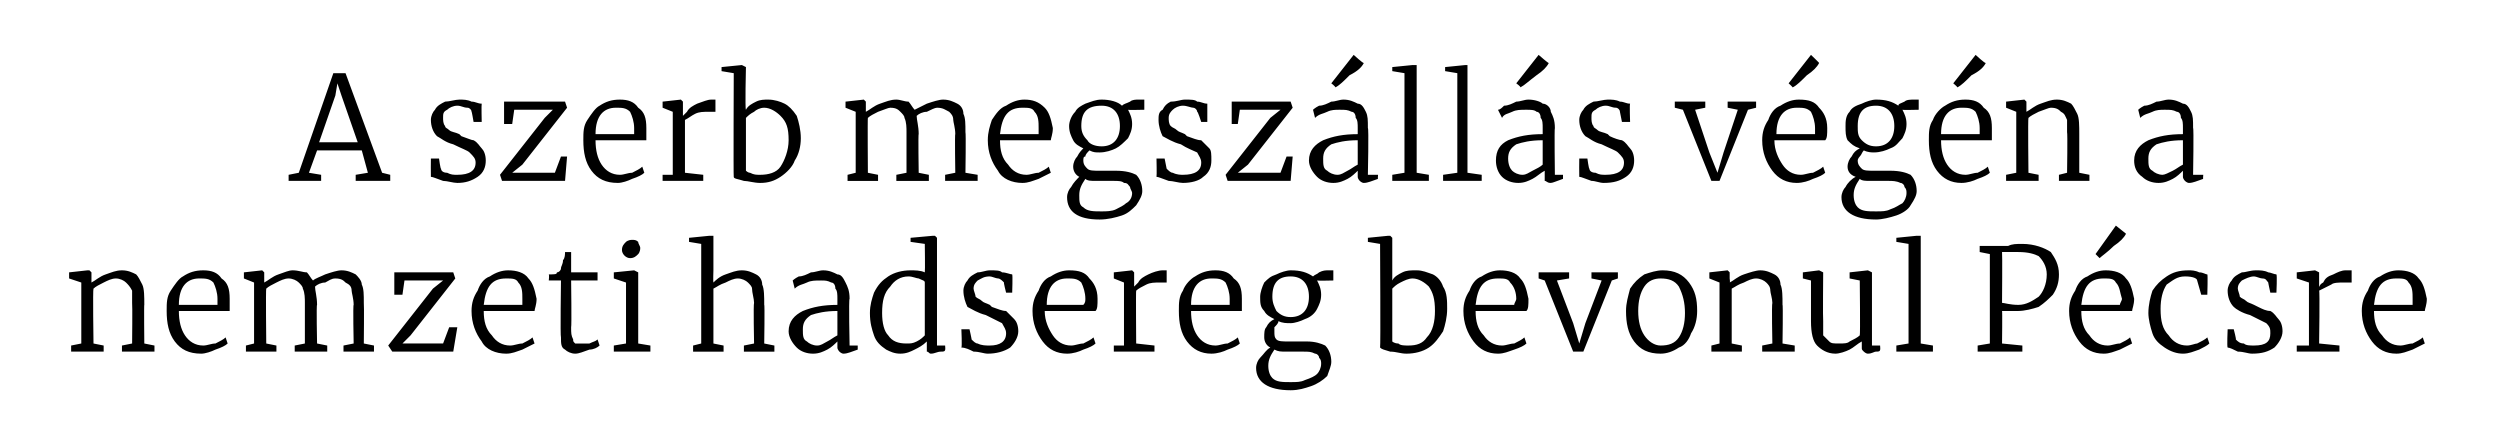 <?xml version="1.0" standalone="no"?><!DOCTYPE svg PUBLIC "-//W3C//DTD SVG 1.1//EN" "http://www.w3.org/Graphics/SVG/1.1/DTD/svg11.dtd"><svg xmlns="http://www.w3.org/2000/svg" version="1.1" width="123px" height="21.9px" viewBox="0 -2 123 21.9" style="top:-2px"><desc>A szerb megsz ll s v g n a nemzeti hadsereg bevonul P csre</desc><defs/><g id="Polygon42025"><path d="m4 11.9l-.6-.2v-.3l.9-.1h.1l.1.1v.5c.2-.1.4-.3.7-.4c.3-.1.5-.2.8-.2c.3 0 .5.1.7.2c.1.1.2.3.3.5c.1.2.1.6.1 1c-.02-.04 0 1.9 0 1.9l.5.1v.3H6v-.3l.5-.1s.02-1.95 0-2v-.6c-.1-.2-.2-.3-.3-.4c-.1-.1-.3-.2-.5-.2c-.2 0-.4.1-.6.2c-.2.1-.4.2-.5.3c-.04.01 0 2.7 0 2.7l.5.1v.3H3.5v-.3l.5-.1v-3zm5.9 3.5c-.6 0-1-.2-1.3-.6c-.3-.4-.4-.9-.4-1.5c0-.4 0-.7.2-1c.2-.3.4-.6.6-.7c.3-.2.6-.3 1-.3c.4 0 .7.1.9.4c.3.2.4.5.4 1v.6H8.8c0 .5.1.9.3 1.2c.2.3.5.5.9.5c.2 0 .4-.1.6-.1c.2-.1.4-.2.5-.3l.1.3c-.1.1-.3.2-.6.3c-.2.1-.5.2-.7.2zm.8-2.4v-.3c0-.3-.1-.6-.2-.8c-.2-.2-.4-.2-.7-.2c-.6 0-1 .4-1 1.3h1.9zm1.4 2l.4-.1v-3l-.5-.2v-.3l.9-.1l.1.1v.5c.2-.1.4-.3.7-.4c.3-.1.5-.2.7-.2c.3 0 .5.1.7.1c.1.1.2.3.3.4c.1-.1.4-.2.6-.3c.3-.1.6-.2.8-.2c.3 0 .5.1.7.2c.1.1.3.3.3.5c.1.2.1.5.1.9c.02.04 0 2 0 2l.5.1v.3h-1.5v-.3l.5-.1s-.04-1.94 0-1.9c0-.3-.1-.6-.1-.7c0-.2-.1-.3-.3-.4c-.1-.1-.2-.2-.5-.2c-.2 0-.3.1-.5.2c-.2 0-.4.1-.5.2c0 .2.1.5.1.9c-.04-.04 0 1.9 0 1.9l.5.1v.3h-1.6v-.3l.5-.1v-2c0-.2 0-.5-.1-.7c0-.1-.1-.2-.2-.3c-.1-.1-.3-.2-.5-.2c-.2 0-.4.1-.6.2c-.2.1-.4.2-.5.3c-.03.01 0 2.7 0 2.7l.5.1v.3h-1.5v-.3zm7.8-3.2l-.1.7h-.4v-1.1h2.9l.1.3l-2.2 2.8l-.4.4h2l.3-.8h.4l-.2 1.2h-3l-.2-.3l2.2-2.8l.5-.4h-1.9zm5 3.6c-.5 0-1-.2-1.2-.6c-.3-.4-.5-.9-.5-1.5c0-.4.1-.7.3-1c.1-.3.3-.6.6-.7c.3-.2.6-.3.9-.3c.4 0 .8.1 1 .4c.2.2.3.5.4 1c0 .3-.1.5-.1.6h-2.5c0 .5.1.9.4 1.2c.2.3.5.5.9.5c.2 0 .4-.1.6-.1c.2-.1.4-.2.5-.3l.1.3l-.6.3c-.3.1-.5.2-.8.2zm.8-2.4v-.3c0-.3 0-.6-.2-.8c-.1-.2-.3-.2-.6-.2c-.7 0-1 .4-1.1 1.3h1.9zm2.6 2.4c-.2 0-.4-.1-.5-.2c-.2-.1-.2-.3-.2-.6c-.04-.02 0-2.8 0-2.8h-.6s.03-.26 0-.3c.3 0 .4 0 .4-.1c.1 0 .2-.1.2-.2c0-.1.1-.2.1-.4c.1-.1.1-.3.1-.4h.3v1h1.3v.4h-1.3s.03 2.28 0 2.3c0 .3 0 .4.1.6c0 .1 0 .1.1.2h.7c.2-.1.3-.1.4-.2l.1.3c-.1.1-.3.2-.5.2c-.3.1-.5.2-.7.2zm2.7-4.7c-.2 0-.4-.2-.4-.4c0-.2.1-.3.2-.4c0 0 .1-.1.3-.1c.1 0 .2 0 .3.1c0 .1.1.2.1.3c0 .2-.1.3-.1.3c-.1.1-.2.2-.4.2c.02-.03 0 0 0 0c0 0 .02-.03 0 0zm-.2 1.2l-.6-.2v-.3l1-.1l.2.1v3.5l.6.1v.3h-1.8v-.3l.6-.1v-3zm3.7-1.9l-.6-.1v-.2l1-.1h.2v1.7s-.02.59 0 .6c.1-.1.3-.3.6-.4c.3-.1.5-.2.8-.2c.3 0 .5.1.7.2c.2.1.3.3.3.5c.1.2.1.6.1 1c.03-.04 0 1.9 0 1.9l.5.1v.3h-1.5v-.3l.5-.1s-.04-1.95 0-2c0-.2-.1-.5-.1-.7c0-.1-.1-.2-.2-.3c-.1-.1-.3-.2-.5-.2c-.2 0-.4.1-.6.2c-.3.1-.4.2-.6.3v2.7l.5.1v.3h-1.5v-.3l.4-.1V10zm4.3 4.3c0-.5.3-.8.7-1c.5-.2 1-.3 1.7-.3v-.3c0-.2 0-.4-.1-.5c0-.2-.1-.3-.2-.3c-.2-.1-.3-.1-.5-.1c-.3 0-.5 0-.7.1c-.2.1-.4.1-.6.3l-.1-.4s.1-.1.3-.2c.2 0 .4-.1.6-.2c.2 0 .4-.1.6-.1c.3 0 .5.1.7.2c.2 0 .3.2.4.4c.1.2.2.4.2.8c-.05-.02 0 2.3 0 2.3h.4v.2c-.3.1-.5.2-.7.2c-.1 0-.2-.1-.2-.1c0 0-.1-.1-.1-.2v-.3c-.1.1-.3.3-.5.4c-.2.1-.4.2-.7.2c-.3 0-.6-.1-.8-.3c-.2-.2-.4-.5-.4-.8zm1.4.7c.2 0 .3-.1.5-.2c.2-.1.3-.2.5-.3v-1.2c-.6 0-1 .1-1.3.2c-.3.2-.4.4-.4.7c0 .3 0 .5.2.6c.1.1.3.2.5.2zm4.1.4c-.3 0-.5-.1-.7-.2c-.3-.2-.5-.4-.6-.7c-.1-.3-.2-.6-.2-1.1c0-.4.1-.7.2-1c.2-.4.4-.6.7-.8c.3-.2.7-.3 1.1-.3c.2 0 .5 0 .7.1c.02-.02 0-1.4 0-1.4l-.7-.1v-.2l1.1-.1h.1l.1.1v5.3h.4s.02.25 0 .2c0 .1-.1.1-.2.1c-.2 0-.3.1-.5.1c-.1 0-.1-.1-.2-.1v-.5c-.2.2-.4.3-.6.4c-.2.1-.4.2-.7.2zm.3-.5c.2 0 .3 0 .5-.1c.2-.1.3-.2.4-.3v-2.6c0-.1-.1-.1-.3-.2c-.1 0-.3-.1-.5-.1c-.4 0-.7.2-.9.5c-.3.3-.4.7-.4 1.3c0 .5.1.9.3 1.1c.2.3.5.4.9.4zm3.2-.2c.1.1.2.2.3.2c.2.1.4.1.6.1c.5 0 .8-.2.8-.6c0-.2-.1-.3-.2-.5l-.8-.4c-.4-.1-.7-.3-.9-.4c-.1-.2-.2-.5-.2-.8c0-.2.1-.4.2-.5c.1-.2.3-.3.5-.4c.2 0 .4-.1.6-.1c.3 0 .5 0 .6.1c.2 0 .4.1.5.1c.03.04 0 .9 0 .9h-.3s-.14-.54-.1-.5c-.1-.1-.2-.2-.3-.2c-.1 0-.3-.1-.4-.1c-.3 0-.4.1-.6.2c-.1.1-.2.2-.2.4c0 .1.1.3.1.4c.1.1.2.1.3.2c.1.1.2.1.4.2l.1.1c.3.1.5.2.7.2l.4.4c.1.1.2.3.2.6c0 .3-.2.6-.4.8c-.3.2-.7.3-1.1.3c-.2 0-.4-.1-.7-.1c-.2-.1-.4-.2-.6-.2c.04-.03 0-.9 0-.9h.4s.12.53.1.5zm4.7.7c-.5 0-.9-.2-1.2-.6c-.3-.4-.5-.9-.5-1.5c0-.4.1-.7.3-1c.1-.3.3-.6.6-.7c.3-.2.6-.3.9-.3c.5 0 .8.1 1 .4c.2.2.4.5.4 1c0 .3 0 .5-.1.6h-2.5c0 .5.2.9.4 1.2c.2.3.5.5.9.5c.2 0 .4-.1.6-.1c.2-.1.4-.2.5-.3l.1.3c-.1.1-.3.2-.6.3c-.2.1-.5.2-.8.2zm.8-2.4c.1-.1.1-.2.1-.3c0-.3-.1-.6-.2-.8c-.2-.2-.4-.2-.7-.2c-.6 0-1 .4-1 1.3h1.8zm1.5 2h.5v-3.1l-.5-.2v-.3l.9-.1l.1.1v.7s.01-.03 0 0l.2-.2c.1-.2.3-.3.5-.4c.2-.1.5-.2.7-.2h.2v.6h-.3c-.3 0-.5 0-.7.1c-.2.1-.4.2-.5.3c-.02-.01 0 2.6 0 2.6l.9.1v.3h-2v-.3zm4.8.4c-.5 0-.9-.2-1.2-.6c-.3-.4-.4-.9-.4-1.5c0-.4 0-.7.2-1c.1-.3.4-.6.6-.7c.3-.2.6-.3 1-.3c.4 0 .7.1.9.4c.3.2.4.5.4 1v.6h-2.5c0 .5.1.9.3 1.2c.2.3.5.5.9.5c.2 0 .4-.1.6-.1c.2-.1.4-.2.5-.3l.1.3c-.1.1-.3.2-.6.3c-.2.1-.5.2-.8.2zm.9-2.4v-.3c0-.3-.1-.6-.2-.8c-.2-.2-.4-.2-.7-.2c-.6 0-1 .4-1 1.3h1.9zm3 4.2c-1.1 0-1.7-.4-1.7-1.1c0-.2.1-.4.2-.5c.2-.2.3-.4.5-.5c-.2-.1-.3-.3-.3-.5c0-.2 0-.4.1-.5c.1-.2.2-.3.4-.4c-.2-.1-.4-.2-.5-.4c-.2-.2-.2-.4-.2-.7c0-.2.1-.5.2-.7c.2-.2.3-.3.6-.4c.2-.1.5-.2.7-.2c.5 0 .8.1 1.1.3c.1-.1.2-.1.3-.2c.2-.1.3-.1.5-.1h.2v.5s-.79.02-.8 0c.1.2.2.4.2.7c0 .3-.1.5-.2.7c-.1.2-.3.4-.6.5c-.2.1-.5.2-.7.2c-.2 0-.4 0-.6-.1c0 .1-.1.2-.2.3v.2c0 .2 0 .3.1.4c.1.1.3.1.6.1h.9c.4 0 .7.1.9.2c.2.2.3.5.3.8c0 .2-.1.4-.2.7c-.2.2-.5.4-.8.5c-.3.1-.6.2-1 .2zm0-3.6c.6 0 .9-.4.9-1c0-.6-.3-1-.9-1c-.6 0-.9.3-.9 1c0 .3.1.5.2.7c.2.2.4.3.7.3zm0 3.2c.3 0 .5 0 .7-.1c.3-.1.5-.2.6-.3c.1-.1.2-.3.2-.5c0-.1 0-.2-.1-.3c0-.1-.1-.2-.2-.2c-.2-.1-.3-.1-.6-.1h-.8c-.3 0-.4 0-.6-.1c-.2.3-.3.5-.3.8c0 .3.1.5.2.6c.2.2.5.2.9.2zm3.8-7.1l1-.1h.1l.1.1v2.1c.1-.2.3-.3.5-.4c.2-.1.4-.1.7-.1c.3 0 .5.1.8.2c.2.1.4.3.5.6c.2.3.2.7.2 1.1c0 .4-.1.8-.2 1.1c-.2.3-.4.6-.7.8c-.3.2-.7.3-1.1.3c-.3 0-.5-.1-.8-.1c-.3-.1-.4-.1-.5-.2c.03 0 0-5.1 0-5.1l-.6-.1v-.2zm2.2 2c-.2 0-.4.1-.6.2c-.2.1-.3.2-.4.3v2.6s.1.1.3.1c.1.1.3.1.5.1c.4 0 .7-.1.9-.4c.3-.3.4-.8.4-1.3c0-.6-.1-.9-.3-1.2c-.2-.2-.5-.4-.8-.4zm4.2 3.7c-.5 0-.9-.2-1.2-.6c-.3-.4-.5-.9-.5-1.5c0-.4.1-.7.3-1c.1-.3.3-.6.6-.7c.3-.2.6-.3.9-.3c.4 0 .8.1 1 .4c.2.2.3.5.4 1c0 .3 0 .5-.1.6h-2.5c0 .5.1.9.4 1.2c.2.3.5.5.9.5c.2 0 .4-.1.6-.1c.2-.1.4-.2.5-.3l.1.3c-.1.1-.3.2-.6.3c-.3.1-.5.2-.8.2zm.8-2.4c0-.1.1-.2.1-.3c0-.3-.1-.6-.3-.8c-.1-.2-.3-.2-.6-.2c-.7 0-1 .4-1.1 1.3h1.9zm1.2-1.6h1.5v.3l-.6.1l.8 2.1l.3 1l.3-1l.8-2.1l-.5-.1v-.3h1.3v.3l-.3.1l-1.4 3.5h-.5L76 11.8l-.3-.1v-.3zm4.3 1.9c0-.4.1-.7.2-1.1c.2-.3.4-.5.7-.7c.3-.1.6-.2.9-.2c.6 0 1 .2 1.3.6c.3.4.4.8.4 1.4c0 .4-.1.8-.3 1.1c-.1.3-.3.6-.6.7c-.3.2-.6.3-.9.3c-.6 0-1-.2-1.3-.6c-.3-.4-.4-.9-.4-1.5zm1.7 1.7c.4 0 .7-.1.9-.4c.2-.3.3-.7.3-1.2c0-.5-.1-.9-.3-1.3c-.2-.3-.5-.4-.9-.4c-.3 0-.6.1-.8.4c-.2.3-.3.7-.3 1.2c0 .5.1.9.3 1.2c.2.3.5.5.8.5zm2.9-3.1l-.5-.2v-.3l.9-.1l.1.1v.3s.03.21 0 .2c.2-.1.4-.3.7-.4c.3-.1.6-.2.8-.2c.3 0 .5.1.7.2c.2.1.3.3.3.5c.1.2.1.6.1 1c.03-.04 0 1.9 0 1.9l.6.1v.3h-1.6v-.3l.5-.1s-.04-1.95 0-2c0-.2-.1-.5-.1-.6c0-.2-.1-.3-.2-.4c-.1-.1-.3-.2-.5-.2c-.2 0-.4.1-.6.2c-.3.1-.4.2-.6.3v2.7l.5.1v.3h-1.5v-.3l.4-.1v-3zm7.3 3.5c-.1 0-.2-.1-.2-.1c-.1-.1-.1-.1-.1-.2v-.3c-.2.1-.4.3-.6.4c-.2.1-.5.2-.7.2c-.4 0-.7-.2-.9-.4c-.2-.2-.3-.6-.3-1.2v-2l-.4-.1v-.3l.8-.1l.2.1s-.02 2.36 0 2.4v.7l.3.3c.1.1.2.1.5.1c.2 0 .4 0 .5-.1c.2-.1.4-.2.5-.3c.03-.01 0-2.7 0-2.7l-.5-.1v-.3l.9-.1l.2.1v3.6h.4s.02.25 0 .2c0 .1-.1.1-.2.1c-.1 0-.2.1-.4.1zm2-5.4l-.6-.1v-.2l1-.1h.2v5.3l.6.1v.3h-1.8v-.3l.6-.1V10zm4 .5l-.5-.1v-.3h1.4c.2-.1.4-.1.7-.1c.6 0 1.1.2 1.4.4c.2.3.4.6.4 1.1c0 .4-.1.7-.3 1c-.2.2-.4.4-.7.6c-.3.1-.7.2-1 .2h-.8c.02-.03 0 1.6 0 1.6l1 .1v.3h-2.2v-.3l.6-.1v-4.4zm.6 2.4c.1 0 .4.1.8.1c.4 0 .7-.2 1-.4c.2-.2.4-.6.4-1.1c0-.4-.2-.7-.4-.9c-.2-.1-.5-.2-1-.2h-.8c.02.02 0 2.5 0 2.5c0 0 .02.03 0 0zm5 2.5c-.5 0-.9-.2-1.2-.6c-.3-.4-.5-.9-.5-1.5c0-.4.1-.7.3-1c.1-.3.3-.6.6-.7c.3-.2.6-.3.9-.3c.4 0 .8.1 1 .4c.2.2.3.5.4 1c0 .3-.1.5-.1.6h-2.5c0 .5.1.9.4 1.2c.2.3.5.5.9.5c.2 0 .4-.1.6-.1c.2-.1.4-.2.5-.3l.1.3l-.6.3c-.3.1-.5.2-.8.2zm.8-2.4c0-.1.1-.2.1-.3c-.1-.3-.1-.6-.3-.8c-.1-.2-.3-.2-.6-.2c-.7 0-1 .4-1.1 1.3h1.9zm-1.2-2.5l1-1.4l.5.4c-.1.2-.3.4-.6.6c-.3.3-.6.5-.7.6l-.2-.2zm2.6 2.9c0-.4.1-.8.2-1.1c.2-.3.4-.5.7-.7c.3-.2.6-.3 1.1-.3c.1 0 .3 0 .5.1c.2 0 .3.1.4.1c.03.01 0 1 0 1h-.3l-.2-.7c0-.1-.2-.2-.6-.2c-.4 0-.6.2-.9.4c-.2.3-.3.7-.3 1.2c0 .6.1 1 .4 1.3c.2.3.5.5.9.5c.2 0 .4-.1.5-.1c.2-.1.4-.2.5-.3l.1.3c-.1.1-.3.2-.5.3c-.3.1-.5.2-.8.2c-.3 0-.6-.1-.9-.3c-.3-.2-.5-.4-.6-.7c-.1-.3-.2-.7-.2-1zm4.3 1.3c.1.1.2.2.4.2c.1.1.3.1.5.1c.6 0 .8-.2.8-.6c0-.2 0-.3-.2-.5l-.8-.4c-.4-.1-.7-.3-.8-.4c-.2-.2-.3-.5-.3-.8c0-.2.1-.4.2-.5c.1-.2.3-.3.5-.4c.2 0 .4-.1.7-.1c.2 0 .4 0 .6.1c.1 0 .3.1.4.1c.04.04 0 .9 0 .9h-.3s-.12-.54-.1-.5c-.1-.1-.1-.2-.3-.2c-.1 0-.3-.1-.4-.1c-.2 0-.4.1-.6.2c-.1.1-.2.2-.2.4c0 .1.1.3.1.4c.1.1.2.1.3.2c.1.1.2.1.4.2l.2.1c.2.1.4.2.6.2c.2.1.3.3.4.4c.1.1.2.3.2.6c0 .3-.2.6-.4.8c-.3.2-.6.3-1.1.3c-.2 0-.4-.1-.7-.1c-.2-.1-.4-.2-.5-.2c-.04-.03 0-.9 0-.9h.3s.14.53.1.5zm3 .3h.6v-3.1l-.6-.2v-.3l.9-.1l.2.1v.7s-.03-.03 0 0s0-.1.2-.2c.1-.2.2-.3.5-.4c.2-.1.4-.2.6-.2h.3v.6h-.4c-.2 0-.5 0-.6.1l-.6.3c.04-.01 0 2.6 0 2.6l1 .1v.3H113v-.3zm4.9.4c-.5 0-.9-.2-1.2-.6c-.3-.4-.5-.9-.5-1.5c0-.4.1-.7.3-1c.1-.3.3-.6.6-.7c.3-.2.6-.3.9-.3c.4 0 .8.1 1 .4c.2.2.3.5.4 1c0 .3-.1.5-.1.6h-2.5c0 .5.1.9.4 1.2c.2.3.5.5.9.5c.2 0 .4-.1.6-.1c.2-.1.4-.2.5-.3l.1.3l-.6.3c-.3.1-.5.2-.8.2zm.8-2.4v-.3c0-.3 0-.6-.2-.8c-.1-.2-.3-.2-.6-.2c-.7 0-1 .4-1.1 1.3h1.9z" stroke="none" fill="#000"/></g><g id="Polygon42024"><path d="m16.4 1.6h.6l1.8 4.9l.4.1v.3h-1.7v-.3l.6-.1l-.3-1.1h-2.2l-.4 1.1l.6.1v.3h-1.6v-.3l.5-.1l1.7-4.9zm.4 1.1l-.2-.6l-.1.6l-.8 2.3h1.9l-.8-2.3zm4.9 3.6c0 .1.1.2.3.2c.2.1.3.1.5.1c.6 0 .9-.2.9-.6c0-.2-.1-.3-.3-.5c-.1-.1-.4-.2-.8-.4c-.4-.1-.6-.3-.8-.4c-.2-.2-.3-.5-.3-.8c0-.2.1-.4.2-.5c.1-.2.3-.3.5-.4c.2 0 .5-.1.7-.1c.2 0 .4 0 .6.1c.2 0 .3.1.5.1c-.02.04 0 .9 0 .9h-.4s-.09-.54-.1-.5c0-.1-.1-.2-.2-.2c-.2 0-.3-.1-.5-.1c-.2 0-.4.1-.5.2c-.2.1-.2.2-.2.4c0 .1 0 .3.1.4c0 .1.1.1.2.2c.1.1.3.1.5.2l.1.1c.3.1.5.2.6.2c.2.1.3.3.4.4c.1.1.2.3.2.6c0 .3-.1.6-.4.8c-.3.2-.6.3-1 .3c-.2 0-.5-.1-.7-.1c-.3-.1-.5-.2-.6-.2c-.01-.03 0-.9 0-.9h.4s.07.53.1.5zm3.6-2.9l-.1.7h-.4V3h3l.1.3l-2.2 2.8l-.5.4h2.1l.3-.8h.3l-.1 1.2h-3.1l-.1-.3l2.2-2.8l.4-.4h-1.9zM30.4 7c-.6 0-1-.2-1.3-.6c-.3-.4-.4-.9-.4-1.5c0-.4 0-.7.2-1c.2-.3.4-.6.6-.7c.3-.2.6-.3 1-.3c.4 0 .7.1.9.4c.3.2.4.5.4 1v.6h-2.5c0 .5.1.9.3 1.2c.2.3.5.5.9.5c.2 0 .4-.1.6-.1c.2-.1.4-.2.5-.3l.1.3c-.1.1-.3.2-.6.3c-.2.1-.5.2-.7.2zm.8-2.4v-.3c0-.3-.1-.6-.2-.8c-.2-.2-.4-.2-.7-.2c-.6 0-1 .4-1 1.3h1.9zm1.4 2h.5V3.5l-.5-.2v-.3l.9-.1l.1.1v.7s.04-.03 0 0l.2-.2c.1-.2.3-.3.5-.4c.3-.1.5-.2.7-.2h.2v.6h-.3c-.3 0-.5 0-.7.1c-.2.1-.3.2-.5.3v2.6l.9.1v.3h-2v-.3zm2.9-5.3l1-.1l.2.1s-.05 2.08 0 2.1c.1-.2.3-.3.5-.4c.2-.1.4-.1.6-.1c.3 0 .6.1.8.2c.2.1.4.3.6.6c.1.3.2.7.2 1.1c0 .4-.1.8-.3 1.1c-.1.3-.4.6-.7.8c-.3.2-.6.3-1 .3c-.3 0-.6-.1-.8-.1c-.3-.1-.5-.1-.5-.2c-.02 0 0-5.1 0-5.1l-.6-.1v-.2zm2.1 2c-.2 0-.4.1-.5.2c-.2.1-.3.2-.4.3v2.6s.1.1.2.1c.2.1.3.1.5.1c.4 0 .8-.1 1-.4c.2-.3.4-.8.4-1.3c0-.6-.1-.9-.4-1.2c-.2-.2-.5-.4-.8-.4zm4.1 3.3l.4-.1v-3l-.5-.2v-.3l.9-.1l.1.1v.5c.2-.1.4-.3.7-.4c.3-.1.5-.2.8-.2c.2 0 .4.1.6.1c.1.1.2.3.3.4l.6-.3c.3-.1.6-.2.8-.2c.3 0 .5.1.7.2c.2.1.3.3.3.5c.1.2.1.5.1.9c.03.04 0 2 0 2l.6.1v.3h-1.6v-.3l.5-.1s-.03-1.94 0-1.9c0-.3-.1-.6-.1-.7c0-.2-.1-.3-.2-.4c-.2-.1-.3-.2-.6-.2c-.1 0-.3.1-.5.2c-.2 0-.4.1-.5.2c0 .2.1.5.1.9c-.03-.04 0 1.9 0 1.9l.5.1v.3h-1.6v-.3l.5-.1v-2c0-.2 0-.5-.1-.7c0-.1-.1-.2-.2-.3c-.1-.1-.2-.2-.5-.2c-.1 0-.3.1-.6.2c-.2.1-.4.2-.5.3c-.02.01 0 2.7 0 2.7l.5.1v.3h-1.5v-.3zm8.6.4c-.5 0-1-.2-1.2-.6c-.3-.4-.5-.9-.5-1.5c0-.4.1-.7.2-1c.2-.3.4-.6.7-.7c.3-.2.6-.3.9-.3c.4 0 .7.1 1 .4c.2.2.3.5.4 1c0 .3-.1.5-.1.6h-2.5c0 .5.1.9.4 1.2c.2.3.5.5.9.5c.2 0 .4-.1.6-.1c.2-.1.4-.2.5-.3l.1.3l-.6.3c-.3.1-.5.2-.8.2zm.8-2.4v-.3c0-.3 0-.6-.2-.8c-.1-.2-.3-.2-.6-.2c-.7 0-1 .4-1.1 1.3h1.9zm3 4.2c-1.1 0-1.6-.4-1.6-1.1c0-.2.1-.4.2-.5c.1-.2.3-.4.4-.5c-.2-.1-.3-.3-.3-.5c0-.2.1-.4.2-.5c.1-.2.2-.3.3-.4c-.2-.1-.4-.2-.5-.4c-.1-.2-.2-.4-.2-.7c0-.2.1-.5.3-.7c.1-.2.3-.3.5-.4c.3-.1.5-.2.8-.2c.4 0 .8.1 1 .3c.1-.1.2-.1.4-.2c.1-.1.3-.1.4-.1h.3v.5s-.83.02-.8 0c.1.2.2.4.2.7c0 .3-.1.5-.2.7c-.2.2-.4.4-.6.5c-.2.1-.5.2-.8.2c-.2 0-.3 0-.5-.1c-.1.1-.2.2-.2.3c-.1 0-.1.1-.1.2c0 .2.1.3.2.4c.1.1.3.1.6.1h.8c.5 0 .8.1 1 .2c.2.2.3.5.3.8c0 .2-.1.4-.3.7c-.2.2-.4.4-.7.5c-.3.1-.7.2-1.1.2zm.1-3.6c.6 0 .9-.4.9-1c0-.6-.3-1-.9-1c-.7 0-1 .3-1 1c0 .3.1.5.3.7c.1.2.4.3.7.3zm0 3.2c.2 0 .5 0 .7-.1c.2-.1.4-.2.5-.3c.2-.1.3-.3.3-.5c0-.1-.1-.2-.1-.3c-.1-.1-.1-.2-.3-.2c-.1-.1-.3-.1-.5-.1h-.9c-.2 0-.4 0-.5-.1c-.2.3-.3.5-.3.8c0 .3 0 .5.2.6c.2.2.5.2.9.2zm3.2-2.1c.1.1.2.2.3.2c.2.1.4.1.5.1c.6 0 .9-.2.9-.6c0-.2-.1-.3-.2-.5c-.2-.1-.5-.2-.8-.4c-.4-.1-.7-.3-.9-.4c-.1-.2-.2-.5-.2-.8c0-.2 0-.4.2-.5c.1-.2.2-.3.4-.4c.3 0 .5-.1.7-.1c.3 0 .5 0 .6.1c.2 0 .3.1.5.1v.9h-.3s-.17-.54-.2-.5c0-.1-.1-.2-.2-.2c-.1 0-.3-.1-.5-.1c-.2 0-.4.1-.5.2c-.1.1-.2.2-.2.4c0 .1 0 .3.1.4c.1.1.2.1.3.2c.1.1.2.1.4.2l.1.1c.3.1.5.2.7.2l.4.4c.1.1.1.3.1.6c0 .3-.1.6-.4.8c-.2.2-.6.3-1 .3c-.2 0-.5-.1-.7-.1c-.3-.1-.5-.2-.6-.2c.02-.03 0-.9 0-.9h.4l.1.5zM61 3.4l-.1.7h-.3V3h2.9l.1.3l-2.2 2.8l-.5.4h2.1l.3-.8h.3l-.1 1.2h-3.1l-.1-.3l2.2-2.8l.5-.4h-2zm3.4 2.5c0-.5.3-.8.7-1c.5-.2 1-.3 1.7-.3v-.3c0-.2 0-.4-.1-.5c0-.2-.1-.3-.2-.3c-.2-.1-.3-.1-.6-.1c-.2 0-.4 0-.6.1c-.2.1-.4.1-.6.3l-.1-.4s.1-.1.3-.2c.2 0 .4-.1.6-.2c.2 0 .4-.1.6-.1c.3 0 .5.1.7.2c.2 0 .3.2.4.4c.1.2.1.4.1.8c.05-.02 0 2.3 0 2.3h.5s-.02.25 0 .2c-.3.1-.5.2-.7.2c-.1 0-.2-.1-.2-.1c0 0-.1-.1-.1-.2v-.3c-.1.1-.3.3-.5.4c-.2.1-.4.2-.7.2c-.3 0-.6-.1-.8-.3c-.2-.2-.4-.5-.4-.8zm1.4.7c.2 0 .3-.1.5-.2c.2-.1.3-.2.5-.3V4.9c-.6 0-1 .1-1.3.2c-.3.2-.4.4-.4.7c0 .3 0 .5.2.6c.1.1.3.2.5.2zm-.3-4.5L66.6.7s.46.42.5.4c-.1.2-.3.4-.7.6c-.3.3-.5.5-.7.6c.02-.03-.2-.2-.2-.2zm3.6-.5l-.6-.1v-.2l1-.1h.2v5.3l.6.1v.3h-1.8v-.3l.6-.1V1.6zm2.6 0l-.6-.1v-.2l1-.1h.1v5.3l.7.1v.3H71v-.3l.7-.1V1.6zm1.9 4.3c0-.5.2-.8.6-1c.5-.2 1-.3 1.7-.3v-.3c0-.2 0-.4-.1-.5c0-.2-.1-.3-.2-.3c-.1-.1-.3-.1-.5-.1c-.3 0-.5 0-.7.1c-.2.1-.4.1-.5.3l-.2-.4c.1 0 .2-.1.3-.2c.2 0 .4-.1.6-.2c.2 0 .4-.1.6-.1c.3 0 .6.1.7.2c.2 0 .4.2.4.4c.1.2.2.4.2.8c-.03-.02 0 2.3 0 2.3h.4v.2c-.3.1-.5.2-.6.2c-.2 0-.2-.1-.3-.1v-.5c-.2.1-.4.3-.6.4c-.2.1-.4.2-.7.2c-.3 0-.6-.1-.8-.3c-.2-.2-.3-.5-.3-.8zm1.3.7c.2 0 .3-.1.5-.2c.2-.1.4-.2.5-.3V4.9c-.6 0-1 .1-1.3.2c-.3.2-.4.4-.4.7c0 .3.1.5.2.6c.1.1.3.2.5.2zm-.3-4.5L75.7.7s.48.42.5.4c-.1.2-.3.4-.6.6c-.4.3-.6.5-.8.6c.04-.03-.2-.2-.2-.2zm3.6 4.2c0 .1.1.2.3.2c.2.1.3.1.5.1c.6 0 .9-.2.9-.6c0-.2-.1-.3-.3-.5c-.1-.1-.4-.2-.8-.4c-.4-.1-.6-.3-.8-.4c-.2-.2-.3-.5-.3-.8c0-.2.1-.4.2-.5c.1-.2.3-.3.5-.4c.2 0 .5-.1.7-.1c.2 0 .4 0 .6.1c.2 0 .3.1.5.1c-.03.04 0 .9 0 .9h-.4l-.1-.5c0-.1-.1-.2-.2-.2c-.2 0-.3-.1-.5-.1c-.2 0-.4.1-.5.2c-.2.1-.2.2-.2.4c0 .1 0 .3.1.4c0 .1.1.1.2.2c.1.1.3.1.5.2l.1.1c.2.1.5.2.6.2c.2.1.3.3.4.4c.1.1.2.3.2.6c0 .3-.1.6-.4.8c-.3.2-.6.3-1.1.3c-.2 0-.4-.1-.6-.1c-.3-.1-.5-.2-.6-.2c-.01-.03 0-.9 0-.9h.4s.07.53.1.5zM82.4 3h1.5v.3l-.5.1l.7 2.1l.4 1l.3-1l.7-2.1l-.5-.1v-.3h1.4v.3l-.4.1l-1.4 3.5h-.4l-1.4-3.5l-.4-.1v-.3zm6 4c-.5 0-.9-.2-1.2-.6c-.3-.4-.5-.9-.5-1.5c0-.4.1-.7.3-1c.1-.3.3-.6.6-.7c.3-.2.6-.3.9-.3c.5 0 .8.1 1 .4c.2.2.4.5.4 1c0 .3 0 .5-.1.6h-2.5c0 .5.2.9.4 1.2c.2.3.5.5.9.5c.2 0 .4-.1.6-.1c.2-.1.4-.2.5-.3l.1.3c-.1.1-.3.2-.6.3c-.2.1-.5.2-.8.2zm.9-2.4v-.3c0-.3-.1-.6-.2-.8c-.2-.2-.4-.2-.7-.2c-.6 0-1 .4-1 1.3h1.9zM88 2.1L89.1.7s.44.42.4.4c-.1.2-.3.4-.6.6c-.3.3-.5.5-.7.6c-.01-.03-.2-.2-.2-.2zm4.3 6.7c-1.1 0-1.7-.4-1.7-1.1c0-.2.1-.4.2-.5c.1-.2.3-.4.5-.5c-.3-.1-.4-.3-.4-.5c0-.2.1-.4.2-.5c.1-.2.2-.3.4-.4c-.3-.1-.4-.2-.6-.4c-.1-.2-.1-.4-.1-.7c0-.2 0-.5.2-.7c.1-.2.3-.3.6-.4c.2-.1.5-.2.7-.2c.5 0 .8.1 1.1.3c0-.1.1-.1.3-.2c.1-.1.3-.1.5-.1h.2v.5s-.8.02-.8 0c.1.2.2.4.2.7c0 .3-.1.5-.2.7c-.2.2-.3.4-.6.5c-.2.1-.5.2-.8.2c-.1 0-.3 0-.5-.1c-.1.1-.1.2-.2.3c0 0-.1.1-.1.2c0 .2.1.3.2.4c.1.1.3.1.6.1h.8c.5 0 .8.1 1 .2c.2.2.3.5.3.8c0 .2-.1.4-.3.7c-.1.2-.4.4-.7.5c-.3.1-.7.2-1 .2zm0-3.6c.6 0 .9-.4.9-1c0-.6-.3-1-.9-1c-.6 0-.9.3-.9 1c0 .3 0 .5.2.7c.2.2.4.3.7.3zm0 3.2c.3 0 .5 0 .7-.1c.3-.1.4-.2.6-.3c.1-.1.2-.3.2-.5c0-.1 0-.2-.1-.3c0-.1-.1-.2-.2-.2c-.2-.1-.4-.1-.6-.1h-.9c-.2 0-.4 0-.5-.1c-.2.3-.3.5-.3.8c0 .3.1.5.2.6c.2.2.5.2.9.2zM96.5 7c-.5 0-.9-.2-1.2-.6c-.3-.4-.4-.9-.4-1.5c0-.4 0-.7.2-1c.1-.3.4-.6.6-.7c.3-.2.6-.3 1-.3c.4 0 .7.1.9.4c.3.2.4.5.4 1v.6h-2.5c0 .5.1.9.3 1.2c.2.3.5.5.9.5c.2 0 .4-.1.6-.1c.2-.1.4-.2.5-.3l.1.3c-.1.1-.3.2-.6.3c-.2.1-.5.2-.8.2zm.9-2.4v-.3c0-.3-.1-.6-.2-.8c-.2-.2-.4-.2-.7-.2c-.6 0-1 .4-1 1.3h1.9zm-1.3-2.5L97.2.7s.45.42.5.4c-.1.2-.3.4-.7.6c-.3.3-.5.5-.7.6c.01-.03-.2-.2-.2-.2zm3.1 1.4l-.5-.2v-.3l.9-.1l.1.1v.5c.2-.1.4-.3.7-.4c.3-.1.5-.2.8-.2c.3 0 .5.1.7.2c.1.1.2.3.3.5c.1.2.1.6.1 1v1.9l.5.1v.3h-1.5v-.3l.4-.1s.03-1.95 0-2v-.6c-.1-.2-.1-.3-.3-.4c-.1-.1-.2-.2-.5-.2c-.1 0-.3.1-.6.2c-.2.1-.4.2-.5.3c-.03.01 0 2.7 0 2.7l.5.1v.3h-1.6v-.3l.5-.1v-3zm5.8 2.4c0-.5.3-.8.7-1c.5-.2 1-.3 1.7-.3v-.3c0-.2 0-.4-.1-.5c0-.2-.1-.3-.2-.3c-.2-.1-.3-.1-.6-.1c-.2 0-.4 0-.6.1c-.2.1-.4.1-.6.3l-.1-.4s.1-.1.3-.2c.2 0 .4-.1.6-.2c.2 0 .4-.1.6-.1c.3 0 .5.1.7.2c.2 0 .3.2.4.4c.1.2.1.4.1.8c.04-.02 0 2.3 0 2.3h.5s-.02.25 0 .2c-.3.1-.5.2-.7.2c-.1 0-.2-.1-.2-.1c0 0-.1-.1-.1-.2v-.3c-.1.1-.3.3-.5.4c-.2.1-.4.2-.7.2c-.3 0-.6-.1-.8-.3c-.3-.2-.4-.5-.4-.8zm1.4.7c.1 0 .3-.1.5-.2c.2-.1.3-.2.5-.3V4.9c-.6 0-1 .1-1.3.2c-.3.2-.4.4-.4.7c0 .3 0 .5.2.6c.1.1.3.2.5.2z" stroke="none" fill="#000"/></g></svg>